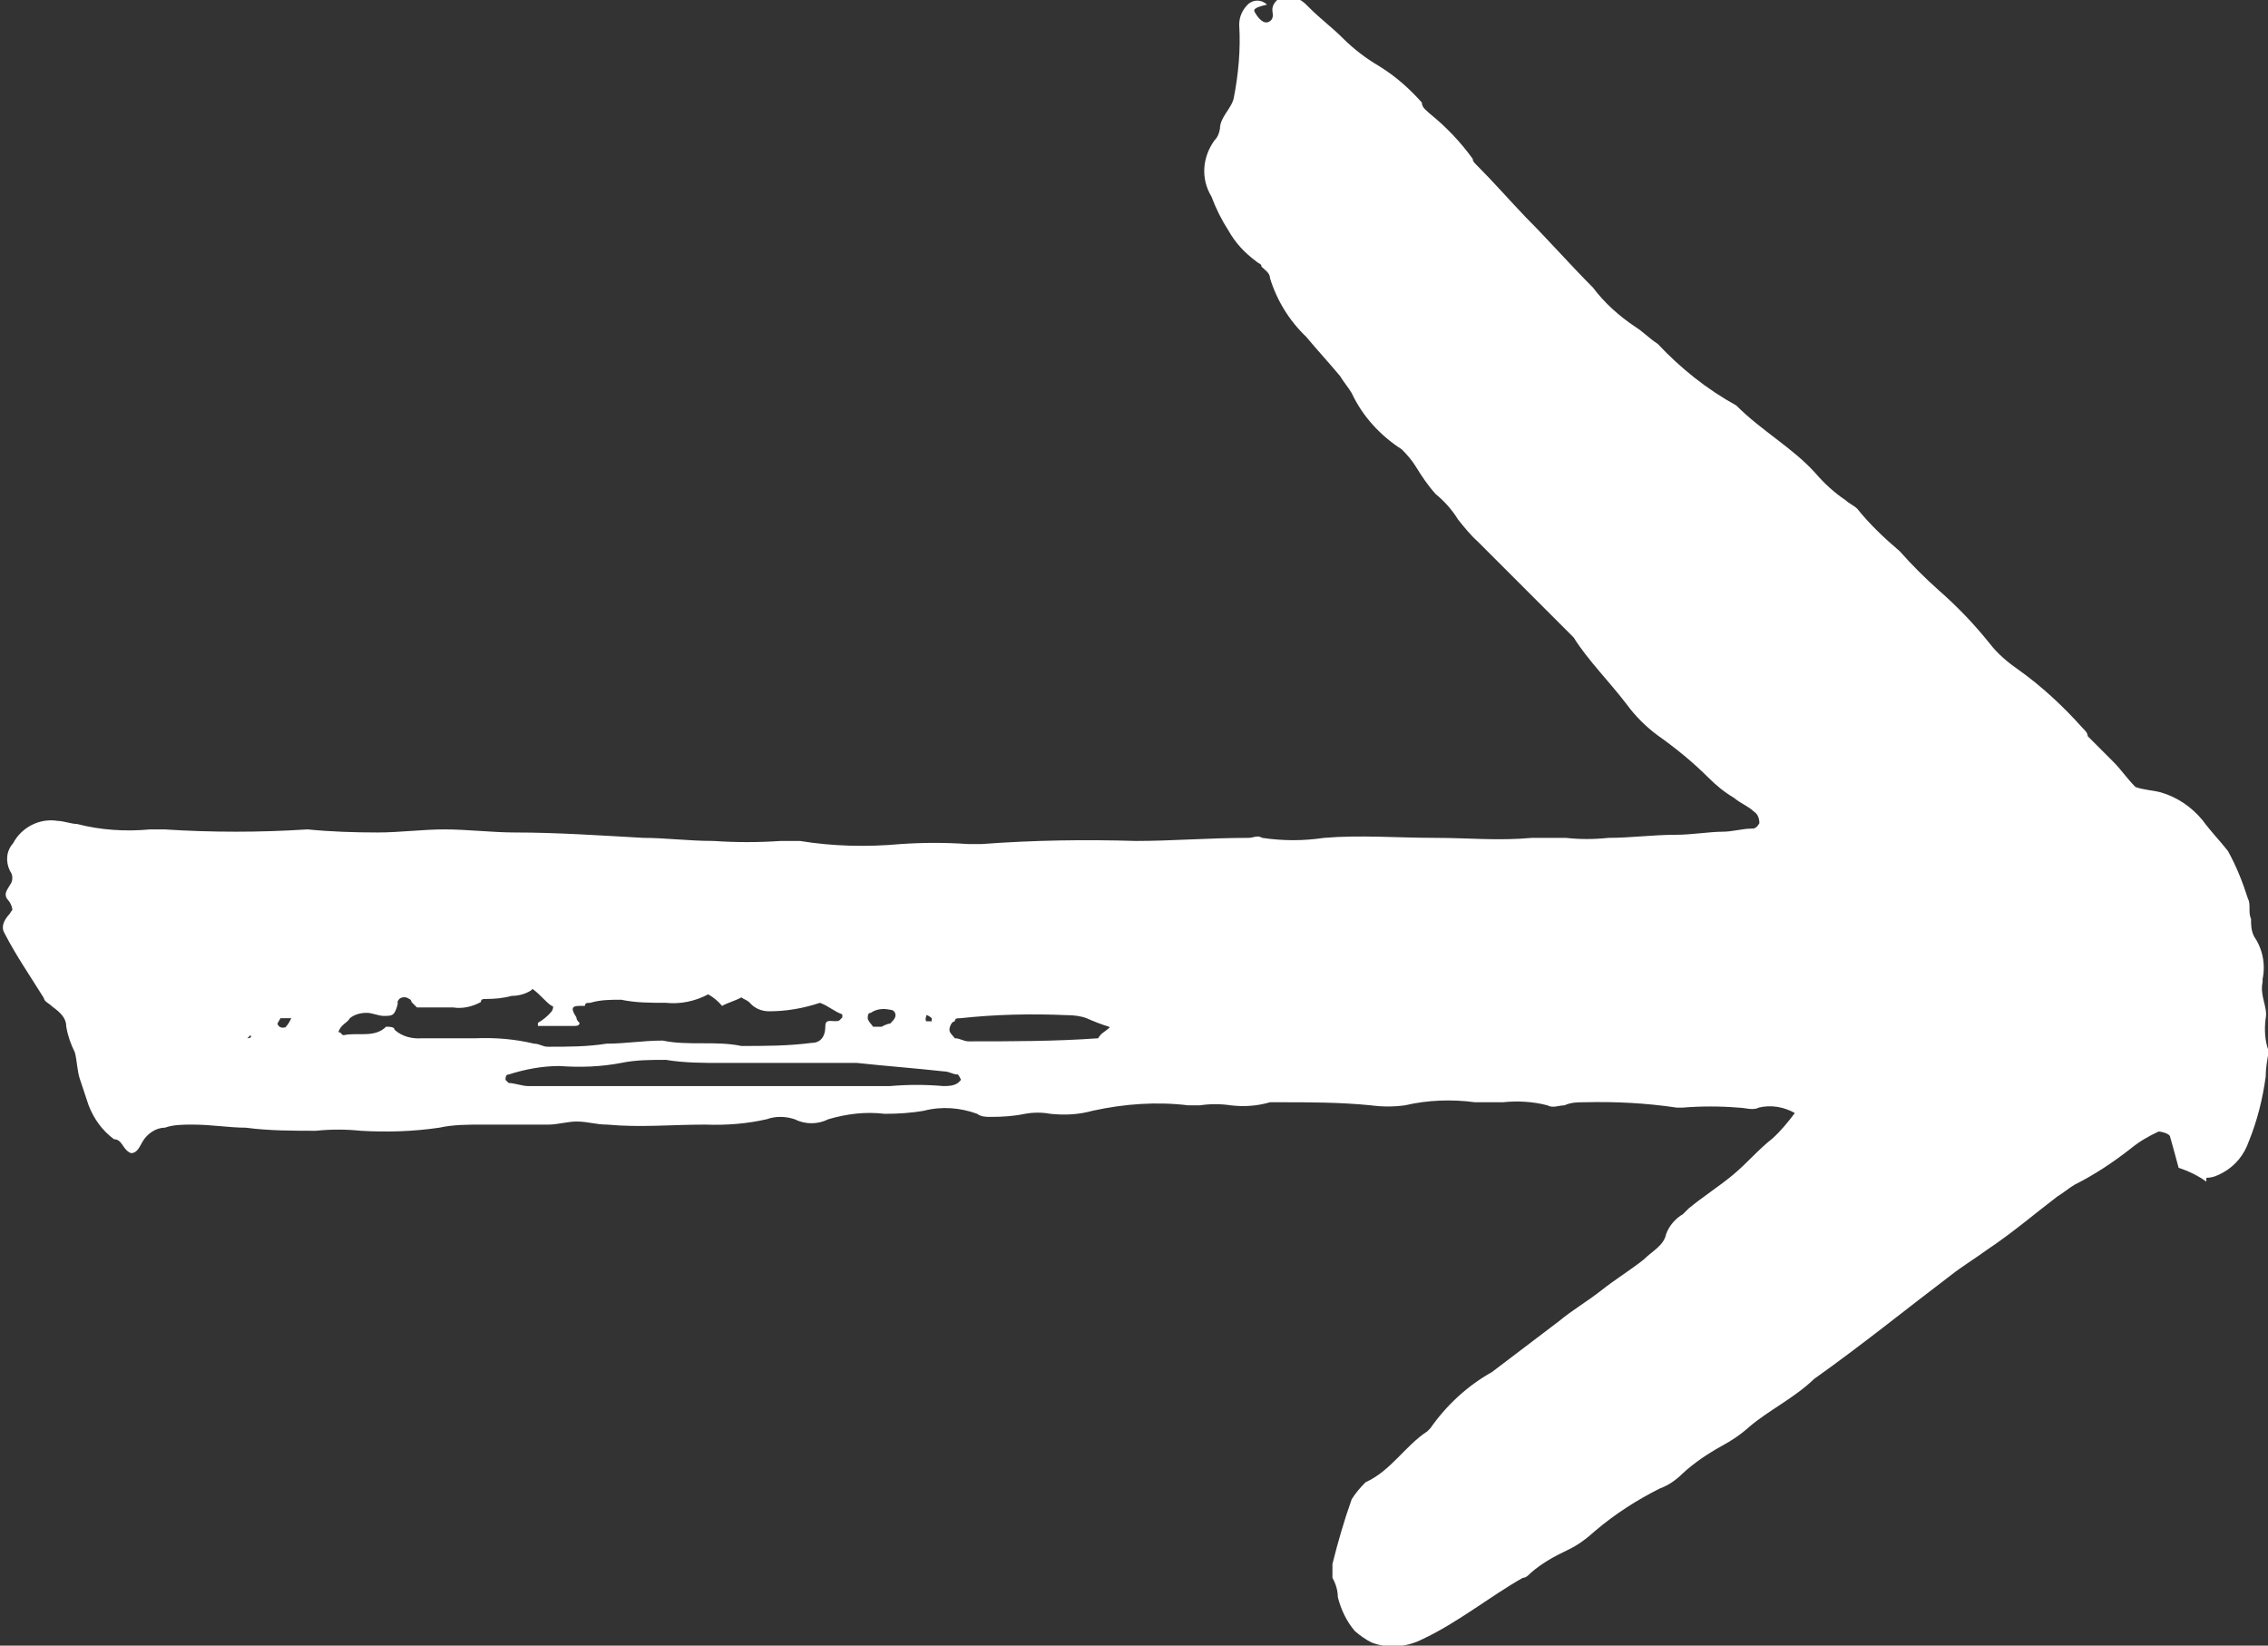 <?xml version="1.0" encoding="UTF-8"?>
<svg id="Layer_1" data-name="Layer 1" xmlns="http://www.w3.org/2000/svg" xmlns:xlink="http://www.w3.org/1999/xlink" viewBox="0 0 29.43 21.35">
  <rect x="0" y="0" width="29.43" height="21.35" fill="#333333" stroke="none"/>
  <defs>
    <style>
      .cls-1 {
        fill: none;
      }

      .cls-2 {
        clip-path: url(#clippath);
      }

      .cls-3 {
        fill: #fff;
        fill-rule: evenodd;
      }
    </style>
    <clipPath id="clippath">
      <rect class="cls-1" x="0" y="0" width="29.43" height="21.35"/>
    </clipPath>
  </defs>
  <g class="cls-2">
    <g id="Group_14680" data-name="Group 14680">
      <path id="Path_20017" data-name="Path 20017" class="cls-3" d="m28.63,15.33c-.11-.08-.24-.14-.36-.18-.04-.15-.07-.26-.11-.4,0-.04-.11-.07-.15-.07-.13.06-.25.13-.36.22-.23.18-.47.34-.73.47-.07.04-.15.11-.22.15-.29.22-.58.47-.91.69-.15.11-.33.22-.47.33-.58.44-1.16.91-1.78,1.35-.26.25-.58.4-.84.62-.11.1-.23.18-.36.25-.18.1-.36.22-.51.36-.08.08-.18.15-.29.19-.3.15-.58.33-.84.55-.11.1-.23.19-.36.25-.17.08-.33.17-.47.29-.04.04-.07.07-.11.07-.44.25-.84.58-1.31.8-.2.1-.44.12-.65.04-.08-.04-.15-.09-.22-.15-.11-.13-.18-.28-.22-.44,0-.09-.03-.18-.07-.25v-.18c.07-.28.15-.56.25-.84.05-.08.11-.15.18-.22.33-.15.51-.47.8-.66l.04-.04c.21-.3.48-.55.8-.73l.87-.66c.18-.15.36-.25.55-.4s.36-.25.55-.4c.11-.11.26-.18.29-.33.04-.11.12-.2.22-.26l.07-.07c.18-.15.4-.29.58-.44s.33-.33.51-.47c.11-.1.2-.21.29-.33-.14-.08-.31-.11-.47-.07-.07.04-.18,0-.26,0-.24-.02-.49-.02-.73,0h-.07c-.4-.06-.8-.08-1.2-.07-.09,0-.17,0-.26.04-.07,0-.15.04-.22,0-.19-.05-.39-.06-.58-.04h-.36c-.3-.04-.61-.03-.91.04-.15.02-.29.02-.44,0-.4-.04-.8-.04-1.16-.04h-.15c-.17.05-.34.06-.51.04-.13-.02-.27-.02-.4,0h-.15c-.41-.05-.83-.02-1.24.07-.18.05-.36.06-.55.04-.11-.02-.22-.02-.33,0-.14.03-.29.04-.44.04-.06,0-.13,0-.18-.04-.22-.08-.46-.1-.69-.04-.17.03-.34.04-.51.04-.25-.03-.49,0-.73.07-.14.07-.3.07-.44,0-.12-.04-.25-.04-.36,0-.26.06-.53.08-.8.07-.44,0-.84.04-1.27,0-.15,0-.25-.04-.4-.04-.11,0-.25.04-.36.04h-.87c-.18,0-.37,0-.55.04-.34.05-.68.06-1.02.04-.19-.02-.39-.02-.58,0-.3,0-.61,0-.91-.04-.22,0-.44-.04-.69-.04-.12,0-.25,0-.36.04-.12,0-.23.08-.29.18-.04.07-.07.15-.15.15-.11-.04-.11-.18-.22-.18-.15-.11-.26-.26-.33-.44l-.11-.33c-.04-.11-.04-.26-.07-.36-.05-.1-.09-.21-.11-.33,0-.11-.07-.18-.18-.26-.04-.04-.11-.07-.11-.11-.18-.29-.36-.55-.51-.84q-.07-.11.07-.26s.02-.04.03-.04c0,0,0,0,0,0,0-.05-.03-.11-.07-.15-.04-.07,0-.11.04-.18.04-.05.04-.13,0-.18-.06-.12-.05-.26.04-.36.11-.21.35-.33.58-.29.07,0,.18.04.25.04.31.08.63.1.95.07h.18c.62.04,1.24.04,1.86,0,.3.03.61.04.91.04.29,0,.58-.04.87-.04s.62.04.91.04c.55,0,1.13.04,1.67.07.29,0,.58.04.91.04.29.02.58.02.87,0h.25c.43.07.87.08,1.31.04.29-.02.58-.02.87,0h.18c.67-.05,1.33-.06,2-.04.47,0,.95-.04,1.46-.04.07,0,.11-.04.18,0,.27.04.53.04.8,0,.47-.04.95,0,1.46,0,.4,0,.8.04,1.24,0h.44c.18.02.36.02.55,0,.29,0,.58-.04.87-.04.22,0,.44-.04.62-.04.11,0,.26-.04.36-.04.04,0,.07,0,.11-.07,0-.06-.02-.12-.07-.15-.07-.07-.18-.11-.26-.18-.12-.07-.23-.16-.33-.26-.2-.2-.42-.38-.66-.55-.15-.11-.29-.25-.4-.4-.22-.29-.51-.58-.69-.87l-.22-.22-1.02-1.02c-.1-.09-.18-.19-.26-.29-.08-.13-.18-.24-.29-.33-.1-.11-.18-.23-.26-.36-.05-.08-.11-.15-.18-.22-.28-.18-.51-.43-.65-.73-.04-.07-.11-.15-.15-.22-.15-.18-.29-.33-.44-.51-.22-.21-.38-.47-.47-.76,0-.07-.07-.11-.11-.15,0-.04-.04-.04-.07-.07-.15-.11-.27-.24-.36-.4-.09-.14-.16-.28-.22-.44-.14-.23-.12-.51.04-.73.04-.04.06-.09.07-.15,0-.15.15-.26.18-.4.06-.31.09-.63.07-.95,0-.1.04-.19.11-.26.07-.07.18-.07.25,0,0,0,0,0,0,0-.18.04-.18.07-.15.11.04.07.11.15.18.11s.04-.11.04-.15c0-.1.09-.17.18-.18.1,0,.19.04.26.11l.04.04c.15.15.29.25.44.4.14.14.3.26.47.36.21.13.39.29.55.47,0,.07.07.11.11.15.21.17.39.36.55.58,0,.03.02.05.04.07.22.22.44.47.65.69.29.29.58.62.87.91.15.2.34.37.55.51.11.07.18.15.29.22.3.32.64.59,1.02.8.33.33.73.55,1.02.87.12.14.25.26.4.36.04.04.11.07.15.11.16.2.35.38.55.55.16.18.33.35.51.51.24.21.46.44.66.69.1.13.23.24.36.33.31.22.59.48.84.76.04.04.07.07.07.11l.33.33c.11.11.18.22.29.33.11.04.22.04.33.07.21.06.4.19.54.36.11.15.22.26.33.4.11.2.19.4.26.62.04.07,0,.18.04.26,0,.08,0,.15.04.23.11.16.15.36.11.55v.04c-.04.18.07.33.04.47-.02.15-.01.3.04.43-.02.11-.04.22-.04.33-.04.29-.11.57-.22.84-.06.17-.17.31-.33.4-.07.04-.14.07-.22.07Zm-21.74-2.48c-.08.05-.17.07-.25.07-.11.03-.22.04-.33.04-.04,0-.07,0-.07.04-.11.06-.24.09-.36.07h-.47s-.07-.07-.07-.07c0-.02-.02-.04-.03-.04,0,0,0,0,0,0-.04-.03-.09-.03-.13,0,0,0-.01.02-.02.03v.04c-.04.15-.07.15-.18.15-.07,0-.15-.04-.22-.04-.08,0-.16.02-.22.07-.04.07-.11.07-.15.18.04,0,.04.04.07.04.18-.04.4.04.55-.11.04,0,.11,0,.11.04.1.09.23.12.36.11h.69c.26-.01.51.01.76.07.07,0,.11.04.18.04.26,0,.51,0,.76-.04.25,0,.47-.04.73-.04.33.07.69,0,1.02.07.3,0,.61,0,.91-.04.11,0,.18-.07.18-.22,0-.11.11-.04.18-.07l.04-.04v-.04c-.11-.04-.18-.11-.29-.15-.21.07-.43.11-.66.11-.1,0-.19-.04-.25-.11-.04-.04-.07-.04-.11-.07-.07.04-.18.07-.25.11-.05-.06-.11-.11-.18-.15-.17.09-.36.13-.55.11-.2,0-.39,0-.58-.04-.13,0-.27,0-.4.04-.04,0-.07,0-.07.04h-.07c-.11,0-.11.04-.04.15,0,.03.02.05.04.07,0,.04-.04.04-.07.04h-.47s0-.04,0-.04c.07-.04.13-.09.18-.15,0,0,.04-.07,0-.07-.07-.04-.15-.15-.25-.22h0Zm2.51,1.24h2.15c.23-.02.46-.02.69,0,.06,0,.13,0,.19-.04l.04-.04s-.02-.05-.04-.07c-.07,0-.11-.04-.18-.04-.36-.04-.76-.07-1.13-.11h-1.75c-.24,0-.49,0-.73-.04-.19,0-.39,0-.58.04-.26.05-.53.06-.8.04-.22,0-.44.04-.66.11-.04,0-.04.04-.04.07l.04.04c.07,0,.18.04.25.04h2.54s0,0,0,0Zm4.99-.77c-.1-.03-.2-.07-.29-.11-.08-.03-.17-.04-.26-.04-.46-.02-.92-.01-1.38.04-.04,0-.07,0-.07.04-.04,0-.07.07-.07.11s.04.07.07.11c.07,0,.11.04.18.04.55,0,1.13,0,1.68-.04.04-.07.07-.07.15-.14h0Zm-2.95,0s.07-.04.11-.04c.04-.04.07-.07.07-.11,0-.04-.03-.07-.07-.07-.09-.02-.18-.01-.25.04-.04,0-.04.04-.04.07s.04.07.07.11h.11Zm-7.65-.11h-.15s-.03.05-.04.07c.01.04.05.06.09.05,0,0,.02,0,.02-.01.03-.03.05-.07.07-.11Zm-.58.26s.07,0,.04-.04l-.04.04h0m8.81-.29h0s-.02.05,0,.07c0,0,0,0,0,0h.07v-.04s-.04-.04-.07-.04Zm-.15.22h0s-.04.04,0,0h0"/>
    </g>
  </g>
</svg>